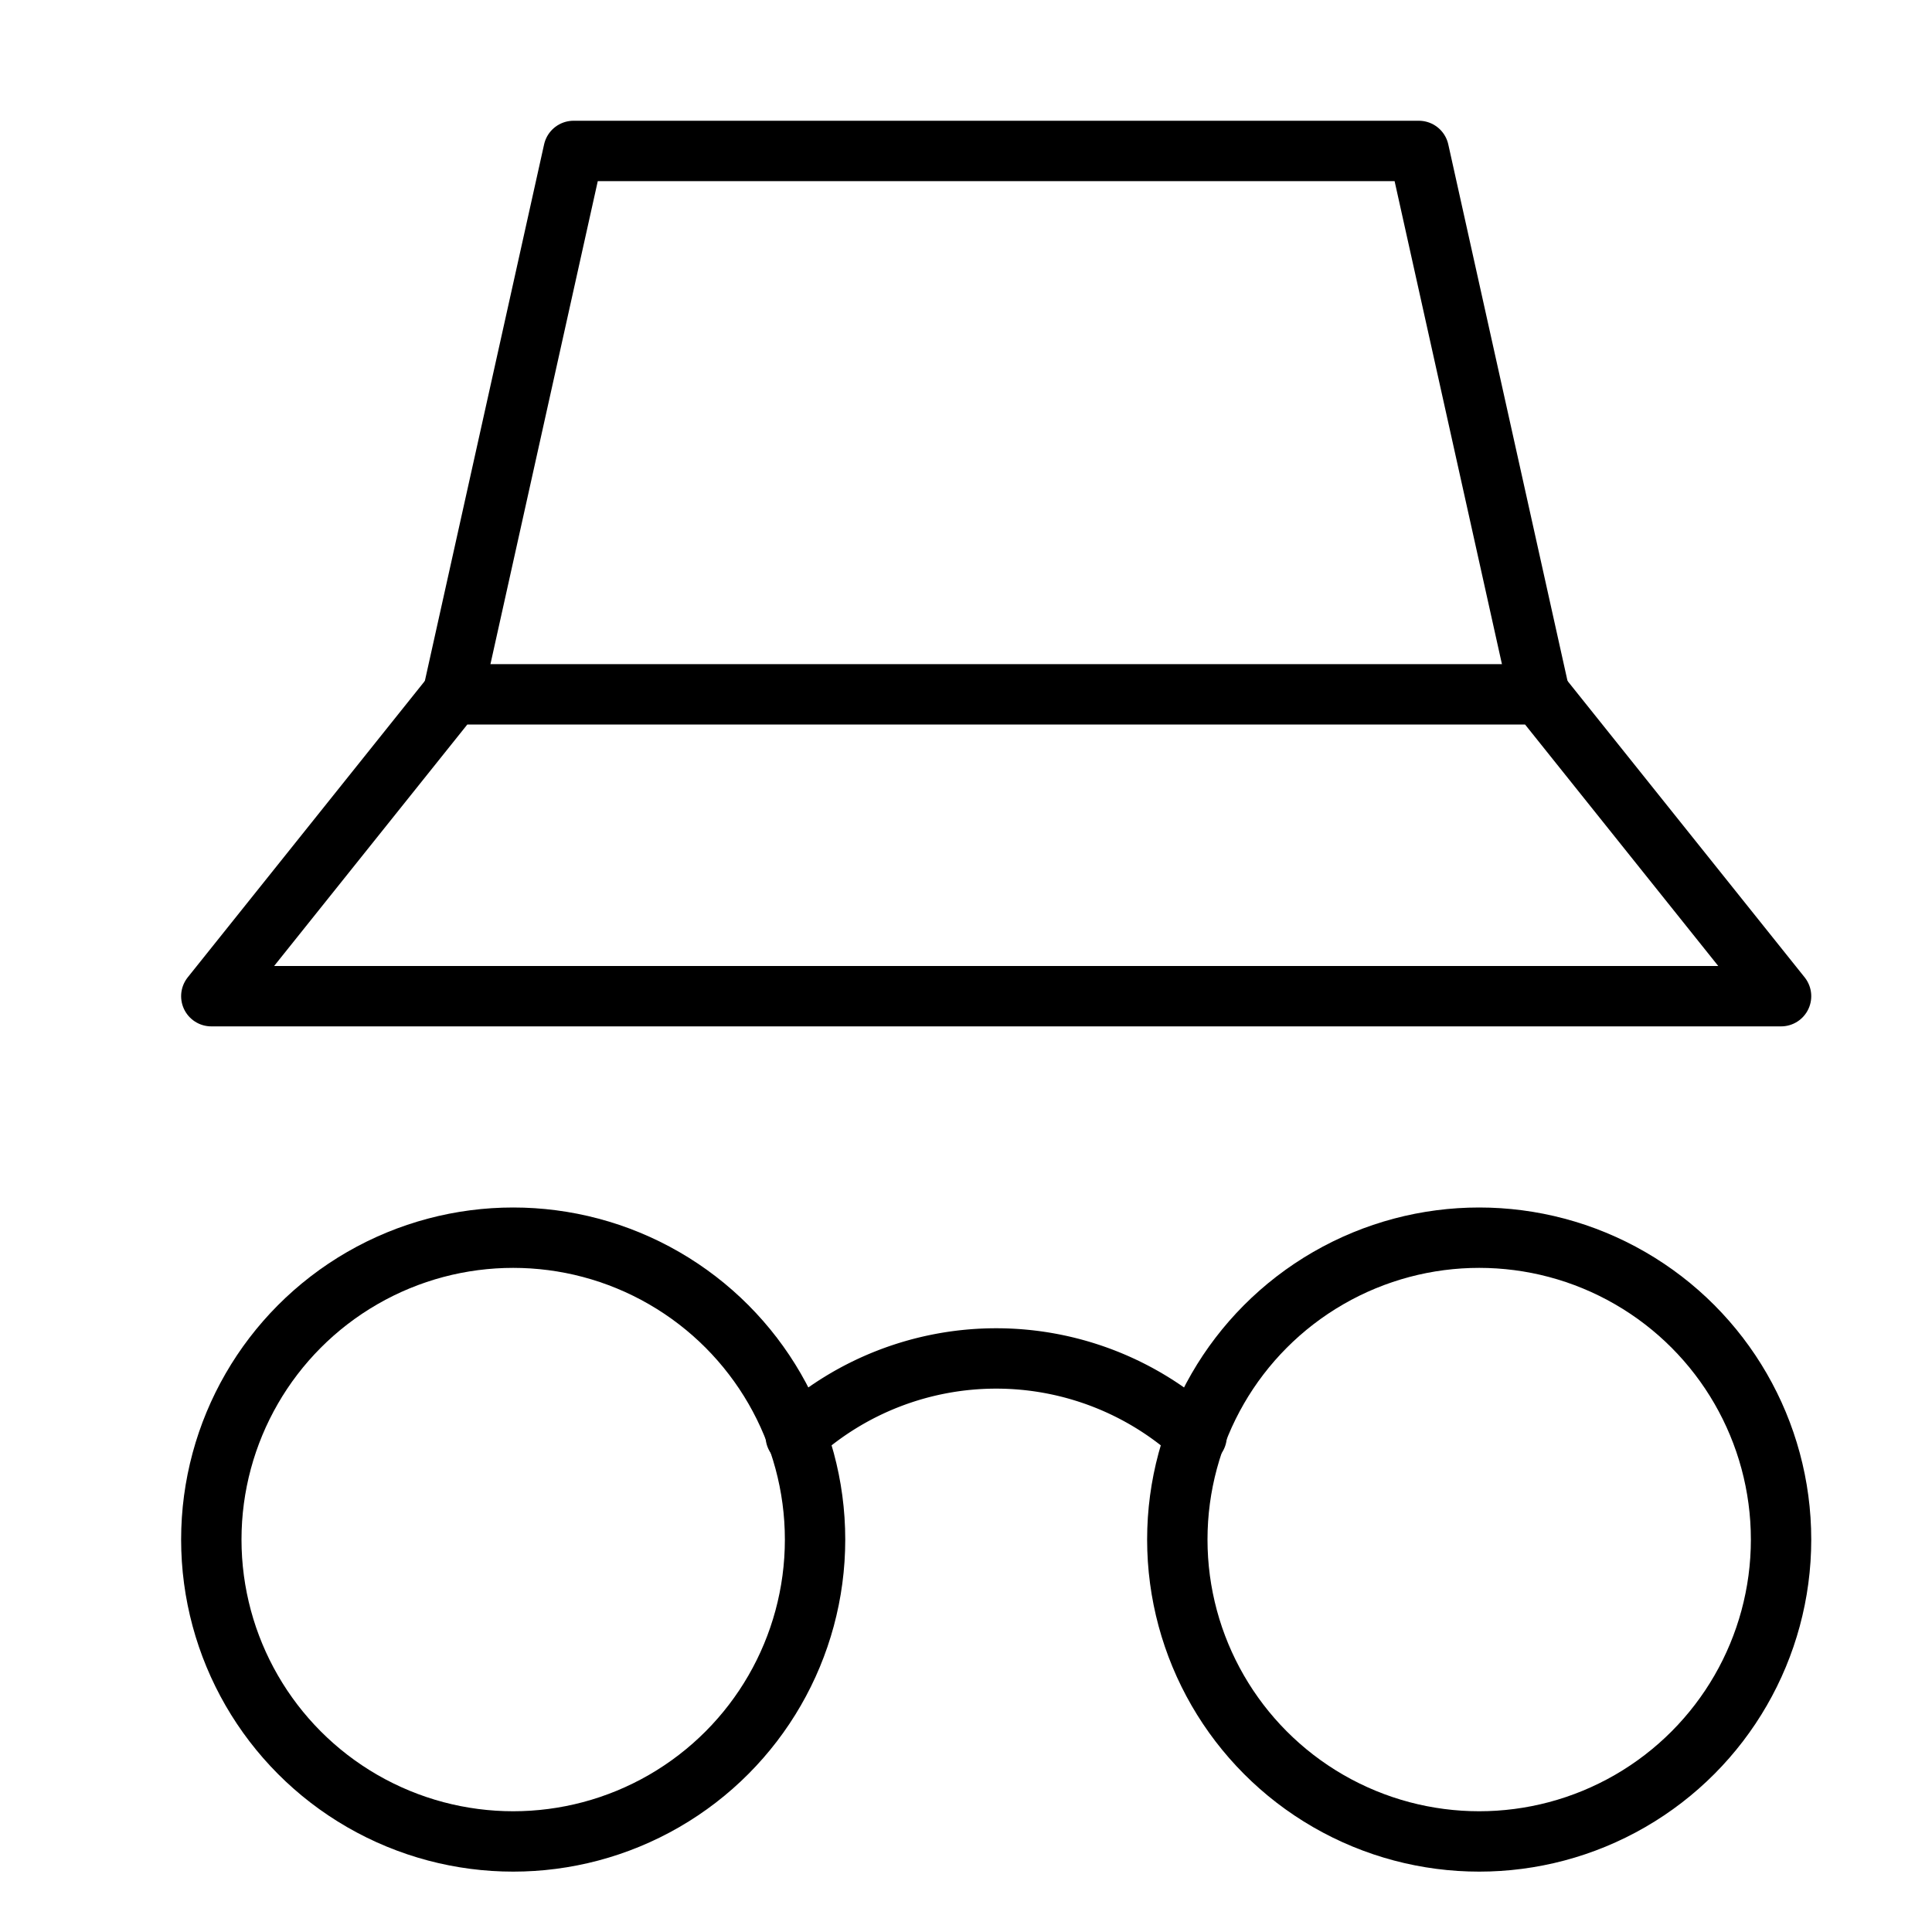 <svg xmlns="http://www.w3.org/2000/svg" viewBox="0 0 32 32"><title>incognito</title><g stroke-linecap="round" stroke-width="1" fill="none" stroke="#000000" stroke-linejoin="round" class="nc-icon-wrapper" transform="translate(0.5 0.5)"><polygon points="3 16 29 16 25 11 7 11 3 16" data-cap="butt"></polygon><polyline points="7 11 9 2 23 2 25 11" data-cap="butt"></polyline><circle cx="24" cy="25" r="5" data-cap="butt" stroke="#000000"></circle><circle cx="8" cy="25" r="5" data-cap="butt" stroke="#000000"></circle><path d="M19.32,23.287a4.926,4.926,0,0,0-6.64,0" data-cap="butt" stroke="#000000"></path></g></svg>